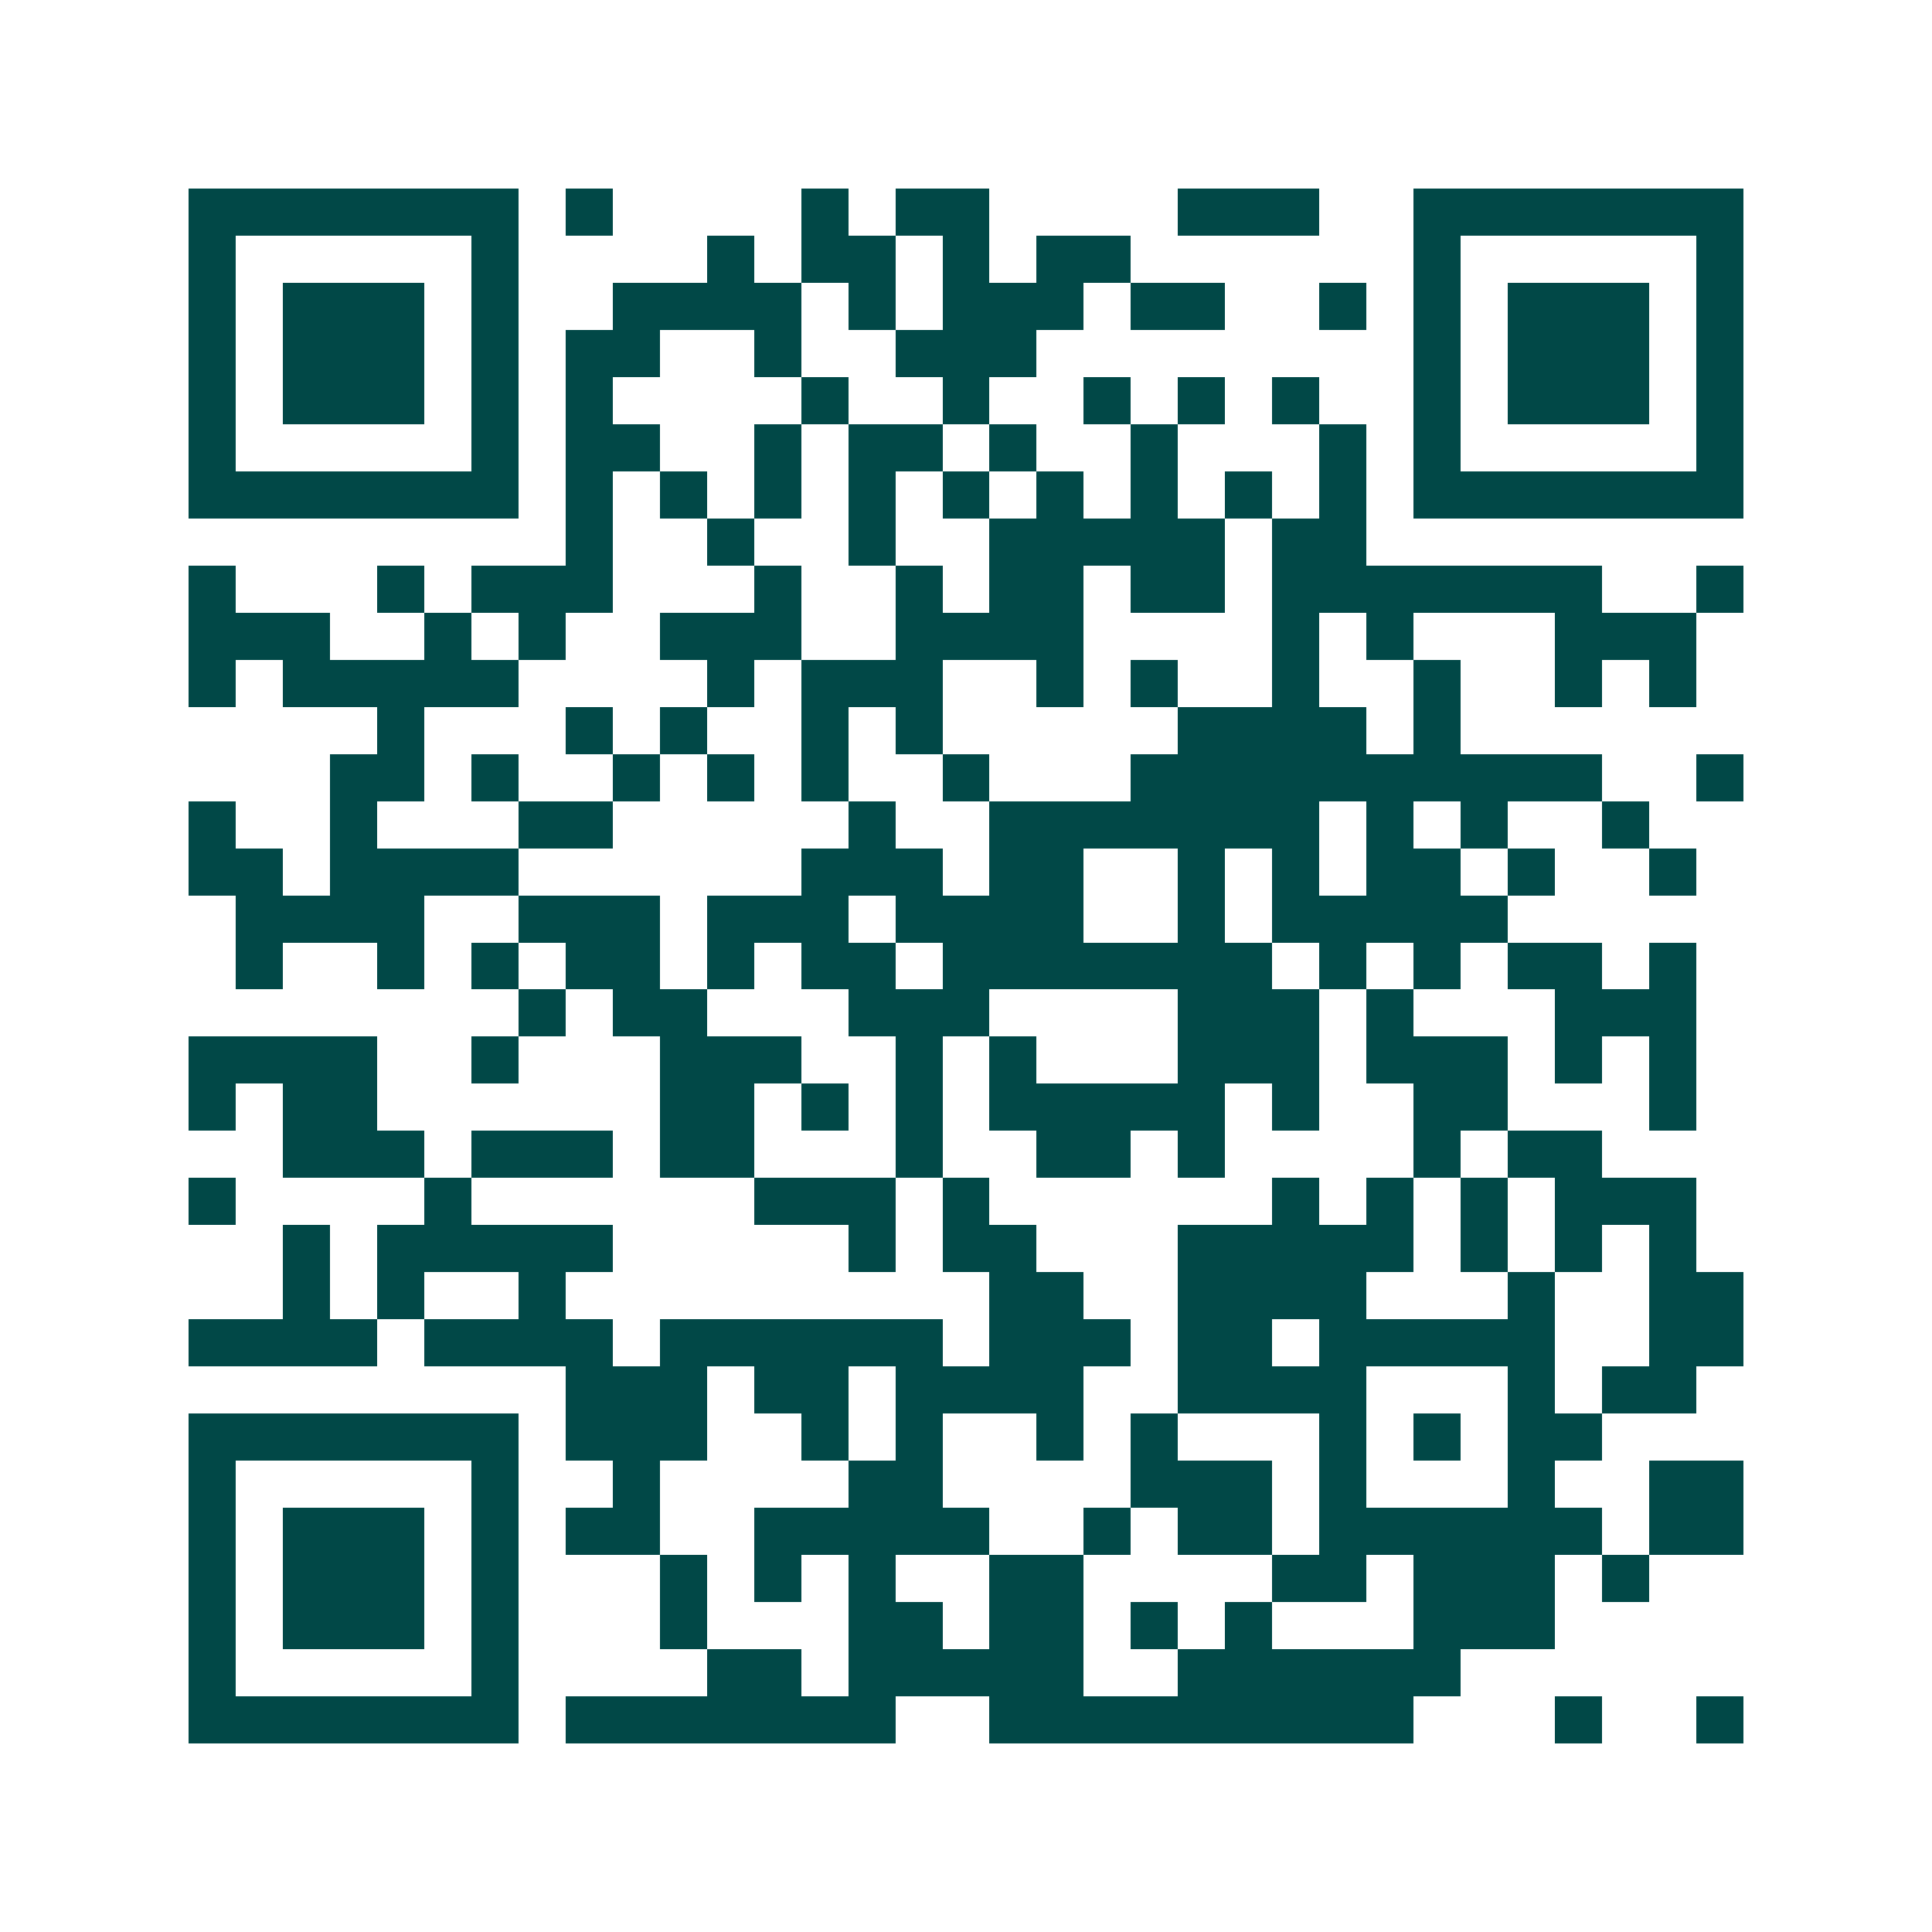 <svg xmlns="http://www.w3.org/2000/svg" width="200" height="200" viewBox="0 0 41 41" shape-rendering="crispEdges"><path fill="#ffffff" d="M0 0h41v41H0z"/><path stroke="#014847" d="M4 4.5h7m1 0h1m4 0h1m1 0h2m4 0h3m2 0h7M4 5.5h1m5 0h1m4 0h1m1 0h2m1 0h1m1 0h2m6 0h1m5 0h1M4 6.5h1m1 0h3m1 0h1m2 0h4m1 0h1m1 0h3m1 0h2m2 0h1m1 0h1m1 0h3m1 0h1M4 7.5h1m1 0h3m1 0h1m1 0h2m2 0h1m2 0h3m8 0h1m1 0h3m1 0h1M4 8.5h1m1 0h3m1 0h1m1 0h1m4 0h1m2 0h1m2 0h1m1 0h1m1 0h1m2 0h1m1 0h3m1 0h1M4 9.5h1m5 0h1m1 0h2m2 0h1m1 0h2m1 0h1m2 0h1m3 0h1m1 0h1m5 0h1M4 10.5h7m1 0h1m1 0h1m1 0h1m1 0h1m1 0h1m1 0h1m1 0h1m1 0h1m1 0h1m1 0h7M12 11.5h1m2 0h1m2 0h1m2 0h5m1 0h2M4 12.5h1m3 0h1m1 0h3m3 0h1m2 0h1m1 0h2m1 0h2m1 0h7m2 0h1M4 13.5h3m2 0h1m1 0h1m2 0h3m2 0h4m4 0h1m1 0h1m3 0h3M4 14.5h1m1 0h5m4 0h1m1 0h3m2 0h1m1 0h1m2 0h1m2 0h1m2 0h1m1 0h1M8 15.5h1m3 0h1m1 0h1m2 0h1m1 0h1m5 0h4m1 0h1M7 16.5h2m1 0h1m2 0h1m1 0h1m1 0h1m2 0h1m3 0h10m2 0h1M4 17.5h1m2 0h1m3 0h2m5 0h1m2 0h7m1 0h1m1 0h1m2 0h1M4 18.5h2m1 0h4m6 0h3m1 0h2m2 0h1m1 0h1m1 0h2m1 0h1m2 0h1M5 19.5h4m2 0h3m1 0h3m1 0h4m2 0h1m1 0h5M5 20.5h1m2 0h1m1 0h1m1 0h2m1 0h1m1 0h2m1 0h7m1 0h1m1 0h1m1 0h2m1 0h1M11 21.5h1m1 0h2m3 0h3m4 0h3m1 0h1m3 0h3M4 22.5h4m2 0h1m3 0h3m2 0h1m1 0h1m3 0h3m1 0h3m1 0h1m1 0h1M4 23.5h1m1 0h2m6 0h2m1 0h1m1 0h1m1 0h5m1 0h1m2 0h2m3 0h1M6 24.5h3m1 0h3m1 0h2m3 0h1m2 0h2m1 0h1m4 0h1m1 0h2M4 25.5h1m4 0h1m6 0h3m1 0h1m6 0h1m1 0h1m1 0h1m1 0h3M6 26.5h1m1 0h5m5 0h1m1 0h2m3 0h5m1 0h1m1 0h1m1 0h1M6 27.5h1m1 0h1m2 0h1m9 0h2m2 0h4m3 0h1m2 0h2M4 28.5h4m1 0h4m1 0h6m1 0h3m1 0h2m1 0h5m2 0h2M12 29.5h3m1 0h2m1 0h4m2 0h4m3 0h1m1 0h2M4 30.5h7m1 0h3m2 0h1m1 0h1m2 0h1m1 0h1m3 0h1m1 0h1m1 0h2M4 31.5h1m5 0h1m2 0h1m4 0h2m4 0h3m1 0h1m3 0h1m2 0h2M4 32.5h1m1 0h3m1 0h1m1 0h2m2 0h5m2 0h1m1 0h2m1 0h6m1 0h2M4 33.5h1m1 0h3m1 0h1m3 0h1m1 0h1m1 0h1m2 0h2m4 0h2m1 0h3m1 0h1M4 34.5h1m1 0h3m1 0h1m3 0h1m3 0h2m1 0h2m1 0h1m1 0h1m3 0h3M4 35.5h1m5 0h1m4 0h2m1 0h5m2 0h6M4 36.5h7m1 0h7m2 0h9m3 0h1m2 0h1"/></svg>

